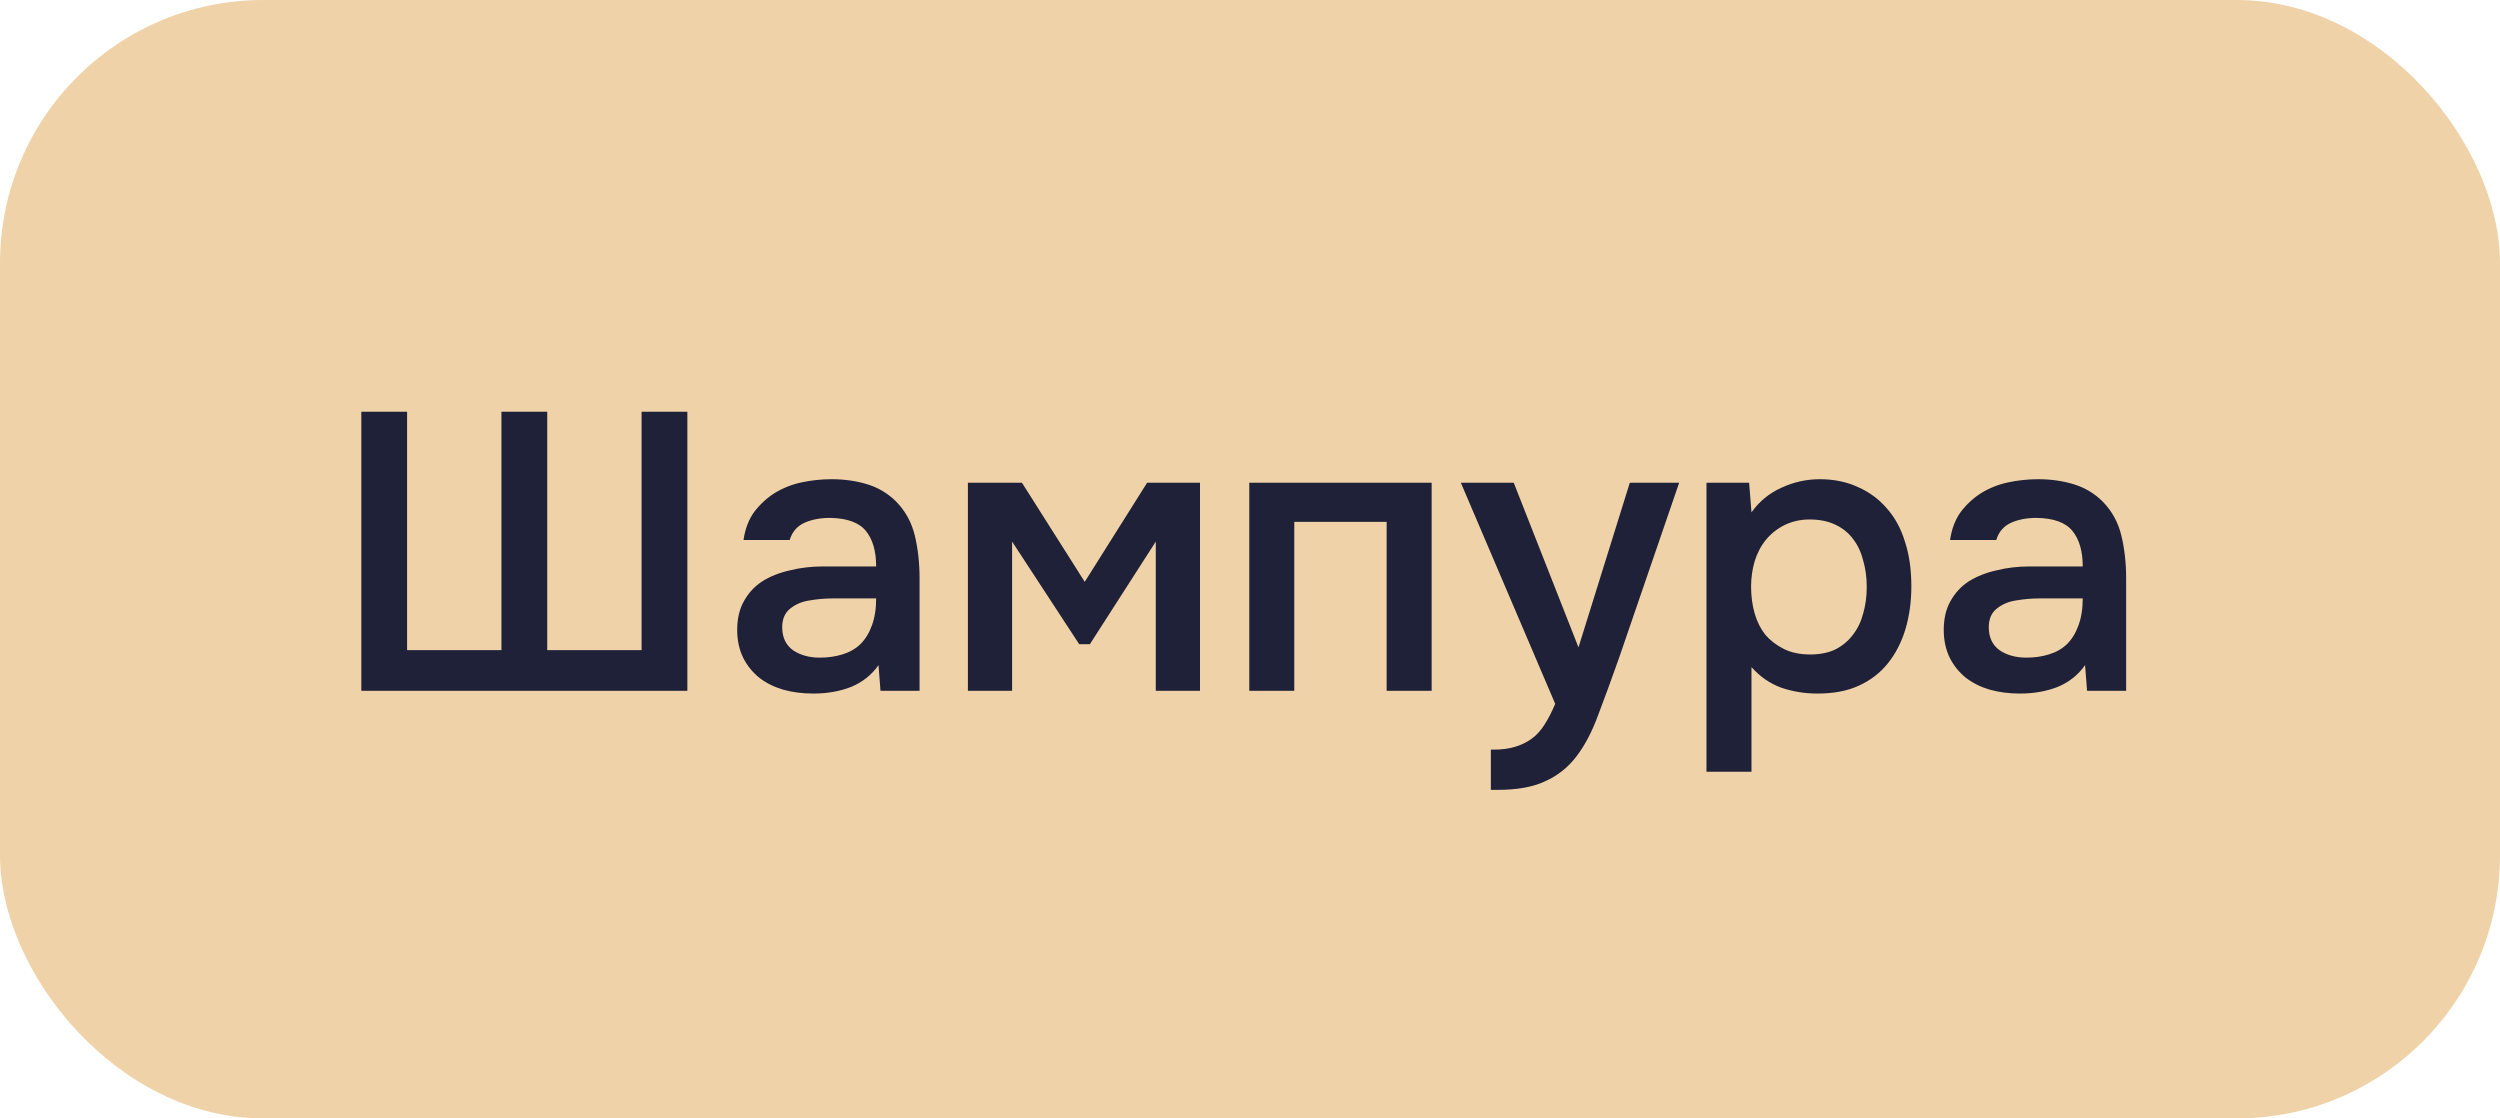 <?xml version="1.0" encoding="UTF-8"?> <svg xmlns="http://www.w3.org/2000/svg" width="76" height="34" viewBox="0 0 76 34" fill="none"><rect width="76" height="34" rx="8" fill="#F0D2A8"></rect><path d="M10.984 12.516H12.376V19.764H15.244V12.516H16.636V19.764H19.504V12.516H20.896V21H10.984V12.516ZM26.707 20.22C26.499 20.516 26.223 20.736 25.879 20.88C25.535 21.016 25.151 21.084 24.727 21.084C24.391 21.084 24.083 21.044 23.803 20.964C23.531 20.884 23.291 20.764 23.083 20.604C22.875 20.436 22.711 20.232 22.591 19.992C22.471 19.744 22.411 19.464 22.411 19.152C22.411 18.808 22.479 18.516 22.615 18.276C22.751 18.028 22.935 17.828 23.167 17.676C23.407 17.524 23.687 17.412 24.007 17.34C24.327 17.26 24.663 17.22 25.015 17.22H26.635C26.635 16.756 26.531 16.396 26.323 16.14C26.115 15.884 25.751 15.752 25.231 15.744C24.927 15.744 24.663 15.796 24.439 15.9C24.223 16.004 24.079 16.176 24.007 16.416H22.603C22.651 16.08 22.759 15.796 22.927 15.564C23.103 15.332 23.311 15.14 23.551 14.988C23.799 14.836 24.071 14.728 24.367 14.664C24.671 14.6 24.975 14.568 25.279 14.568C25.671 14.568 26.035 14.62 26.371 14.724C26.707 14.828 26.999 15.004 27.247 15.252C27.527 15.54 27.715 15.884 27.811 16.284C27.907 16.684 27.955 17.12 27.955 17.592V21H26.767L26.707 20.22ZM26.635 18.192H25.315C25.083 18.192 24.851 18.212 24.619 18.252C24.387 18.284 24.187 18.368 24.019 18.504C23.859 18.632 23.779 18.82 23.779 19.068C23.779 19.372 23.887 19.604 24.103 19.764C24.327 19.916 24.599 19.992 24.919 19.992C25.167 19.992 25.395 19.96 25.603 19.896C25.819 19.832 26.003 19.728 26.155 19.584C26.307 19.432 26.423 19.244 26.503 19.02C26.591 18.788 26.635 18.512 26.635 18.192ZM29.424 14.676H31.068L32.976 17.688L34.872 14.676H36.48V21H35.136V16.464L33.132 19.584H32.808L30.768 16.464V21H29.424V14.676ZM37.978 21V14.676H43.522V21H42.154V15.864H39.346V21H37.978ZM49.546 14.676H51.046L49.222 19.992C48.99 20.648 48.778 21.228 48.586 21.732C48.402 22.236 48.182 22.656 47.926 22.992C47.67 23.328 47.354 23.58 46.978 23.748C46.61 23.924 46.126 24.012 45.526 24.012H45.322V22.788C45.354 22.788 45.386 22.788 45.418 22.788C45.658 22.788 45.87 22.76 46.054 22.704C46.246 22.648 46.418 22.564 46.57 22.452C46.722 22.34 46.854 22.192 46.966 22.008C47.078 21.832 47.182 21.628 47.278 21.396L44.41 14.676H46.018L47.986 19.68L49.546 14.676ZM53.245 23.46H51.877V14.676H53.173L53.245 15.576C53.477 15.248 53.777 15 54.145 14.832C54.521 14.656 54.913 14.568 55.321 14.568C55.753 14.568 56.141 14.648 56.485 14.808C56.829 14.96 57.121 15.176 57.361 15.456C57.609 15.736 57.793 16.076 57.913 16.476C58.041 16.868 58.105 17.316 58.105 17.82C58.105 18.292 58.045 18.728 57.925 19.128C57.805 19.528 57.625 19.876 57.385 20.172C57.153 20.46 56.861 20.684 56.509 20.844C56.165 21.004 55.745 21.084 55.249 21.084C54.865 21.084 54.497 21.024 54.145 20.904C53.801 20.776 53.501 20.568 53.245 20.28V23.46ZM55.033 19.896C55.329 19.896 55.585 19.844 55.801 19.74C56.017 19.628 56.193 19.48 56.329 19.296C56.473 19.112 56.577 18.896 56.641 18.648C56.713 18.4 56.749 18.132 56.749 17.844C56.749 17.556 56.713 17.288 56.641 17.04C56.577 16.784 56.473 16.564 56.329 16.38C56.193 16.196 56.013 16.052 55.789 15.948C55.573 15.844 55.313 15.792 55.009 15.792C54.737 15.792 54.485 15.848 54.253 15.96C54.029 16.072 53.841 16.22 53.689 16.404C53.537 16.588 53.421 16.808 53.341 17.064C53.269 17.312 53.233 17.568 53.233 17.832C53.233 18.12 53.269 18.392 53.341 18.648C53.413 18.896 53.521 19.112 53.665 19.296C53.817 19.472 54.005 19.616 54.229 19.728C54.453 19.84 54.721 19.896 55.033 19.896ZM63.386 20.22C63.178 20.516 62.903 20.736 62.559 20.88C62.215 21.016 61.831 21.084 61.407 21.084C61.071 21.084 60.763 21.044 60.483 20.964C60.211 20.884 59.971 20.764 59.763 20.604C59.554 20.436 59.391 20.232 59.27 19.992C59.151 19.744 59.09 19.464 59.09 19.152C59.09 18.808 59.158 18.516 59.294 18.276C59.431 18.028 59.614 17.828 59.846 17.676C60.087 17.524 60.367 17.412 60.687 17.34C61.007 17.26 61.343 17.22 61.694 17.22H63.315C63.315 16.756 63.211 16.396 63.002 16.14C62.794 15.884 62.431 15.752 61.91 15.744C61.606 15.744 61.343 15.796 61.118 15.9C60.903 16.004 60.758 16.176 60.687 16.416H59.282C59.331 16.08 59.438 15.796 59.606 15.564C59.782 15.332 59.99 15.14 60.23 14.988C60.478 14.836 60.751 14.728 61.047 14.664C61.35 14.6 61.654 14.568 61.959 14.568C62.35 14.568 62.715 14.62 63.05 14.724C63.386 14.828 63.678 15.004 63.926 15.252C64.207 15.54 64.394 15.884 64.49 16.284C64.587 16.684 64.635 17.12 64.635 17.592V21H63.447L63.386 20.22ZM63.315 18.192H61.995C61.763 18.192 61.531 18.212 61.298 18.252C61.066 18.284 60.867 18.368 60.699 18.504C60.538 18.632 60.459 18.82 60.459 19.068C60.459 19.372 60.566 19.604 60.782 19.764C61.007 19.916 61.279 19.992 61.599 19.992C61.846 19.992 62.075 19.96 62.282 19.896C62.498 19.832 62.682 19.728 62.834 19.584C62.986 19.432 63.102 19.244 63.182 19.02C63.27 18.788 63.315 18.512 63.315 18.192Z" fill="#1E2137"></path></svg> 